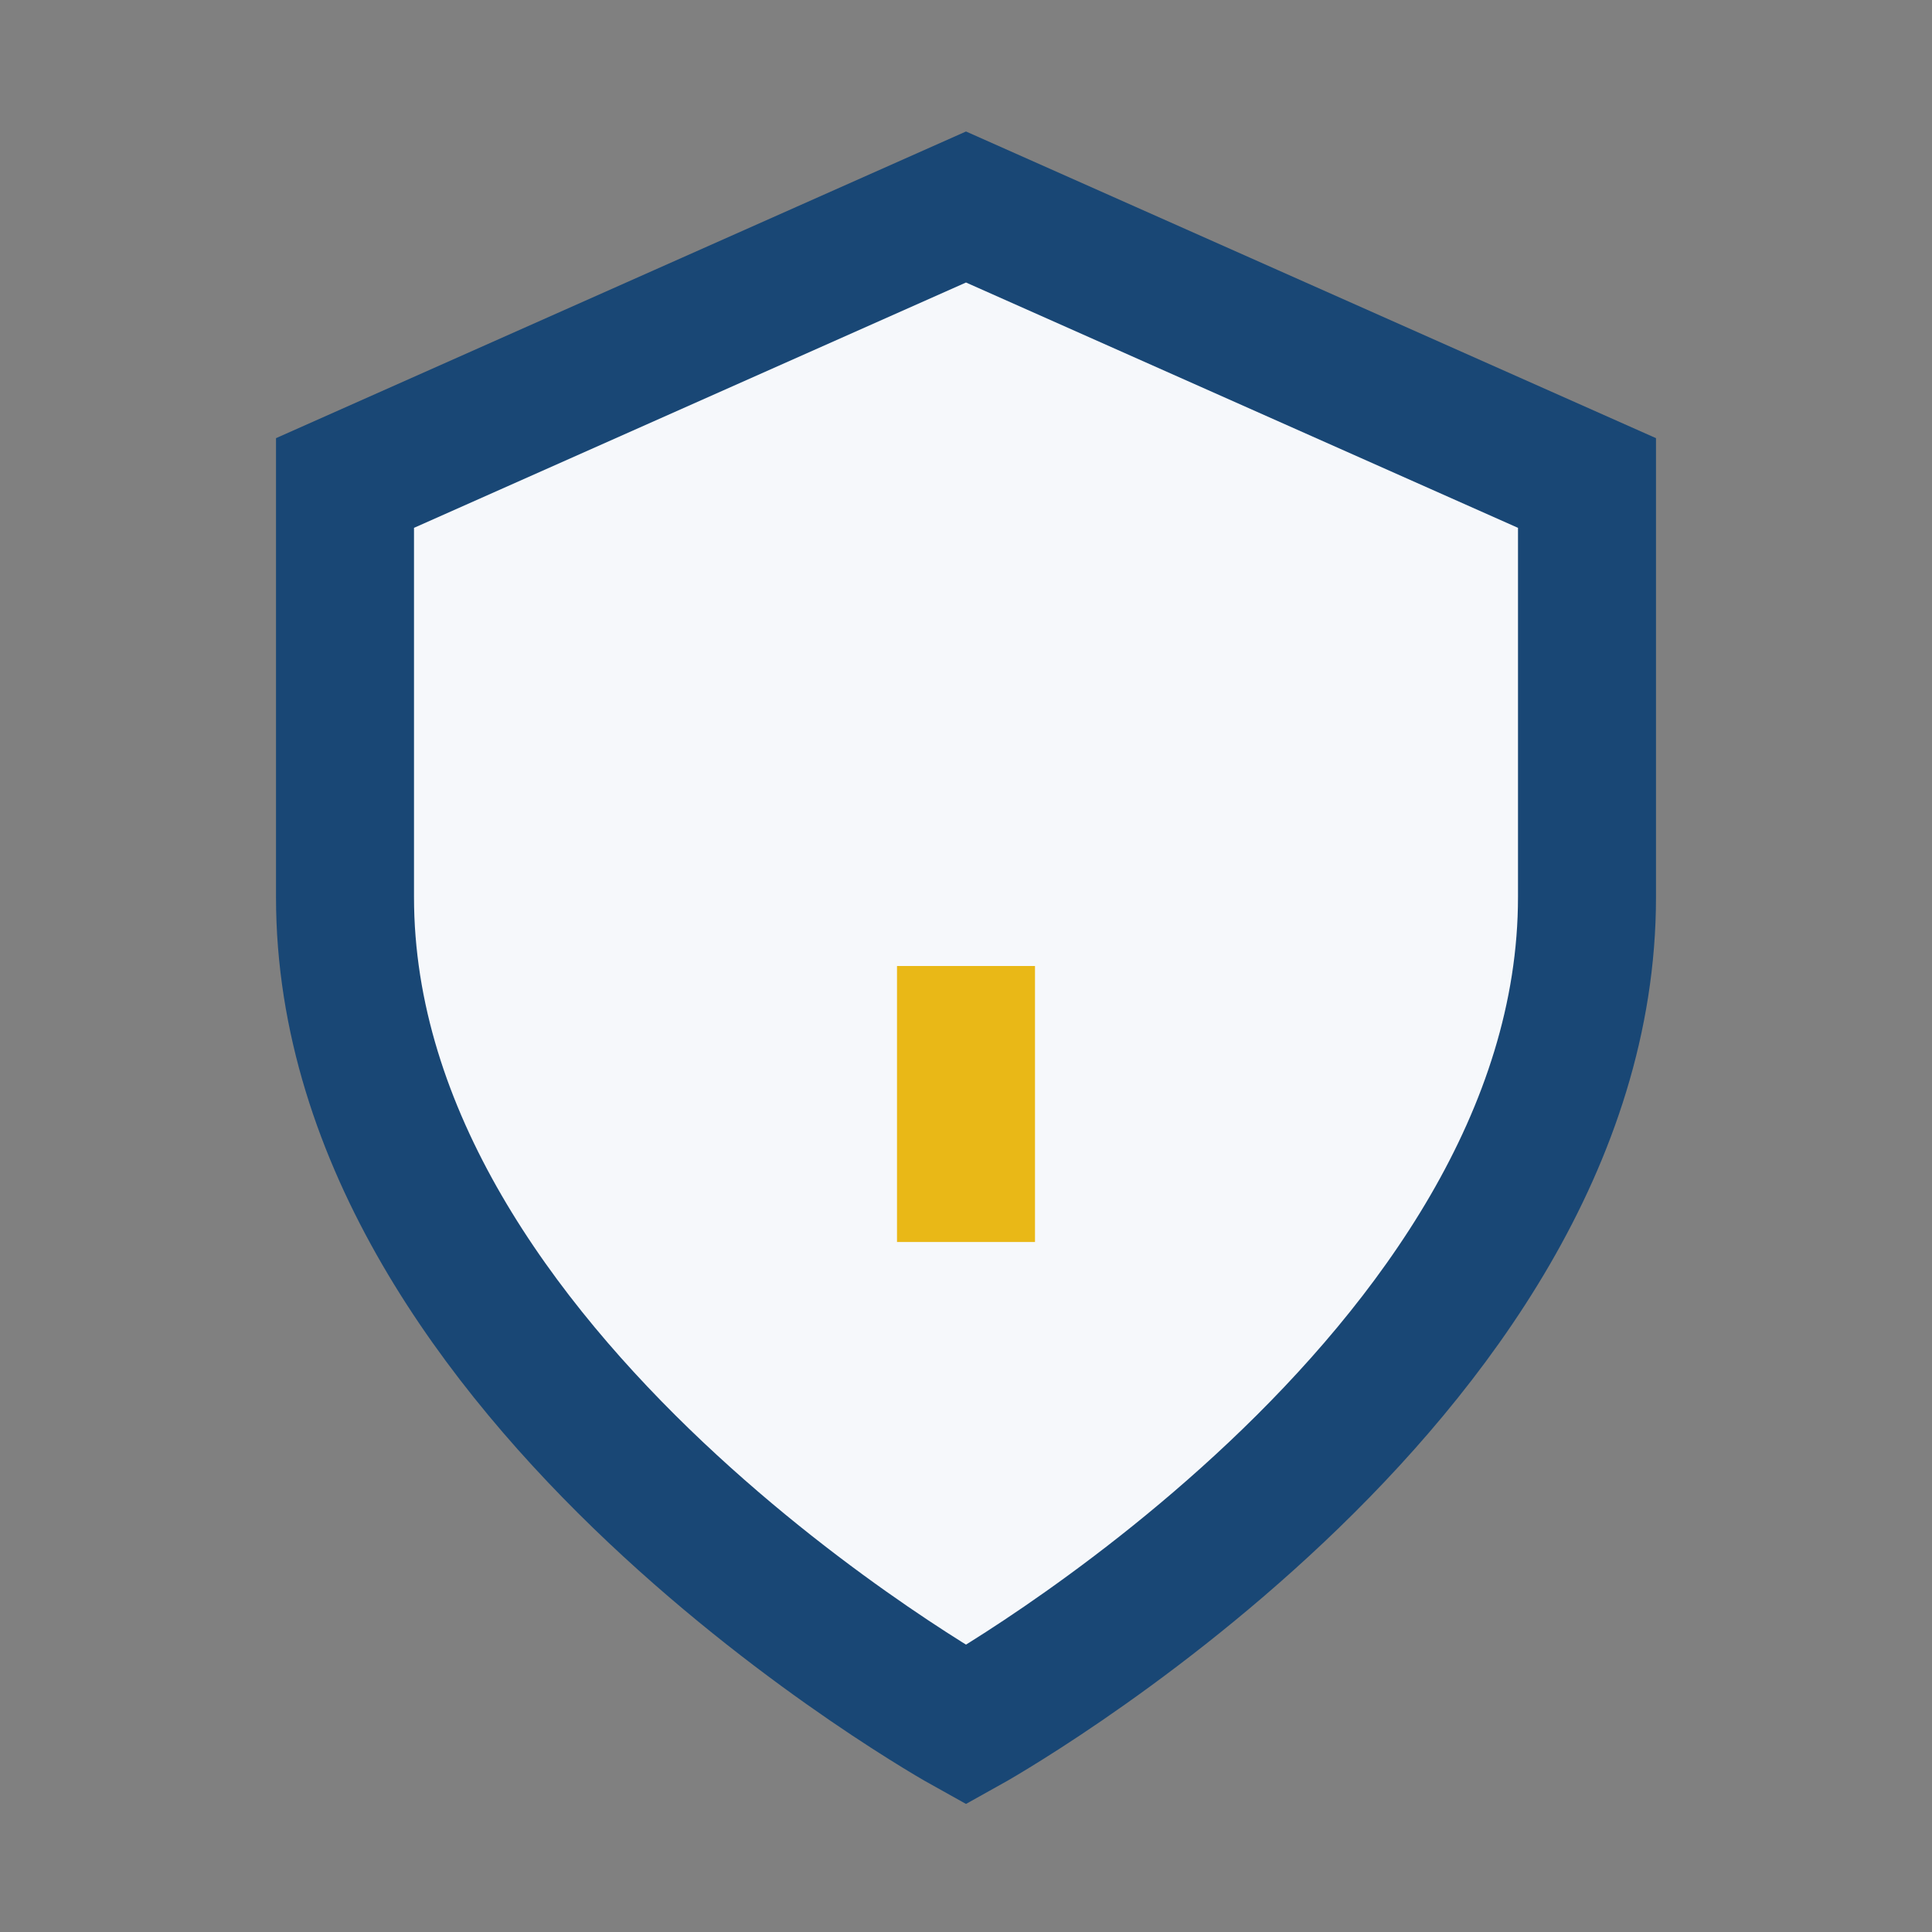 <?xml version="1.0" encoding="UTF-8"?>
<svg xmlns="http://www.w3.org/2000/svg" width="28" height="28" viewBox="0 0 28 28"><rect x="0" y="0" width="28" height="28" fill="#808080" stroke="none"/><path d="M14 3l9 4v6c0 7-9 12-9 12s-9-5-9-12V7z" fill="#F6F8FB" stroke="#194775" stroke-width="2"/><path d="M14 14v4" stroke="#E9B817" stroke-width="2"/></svg>